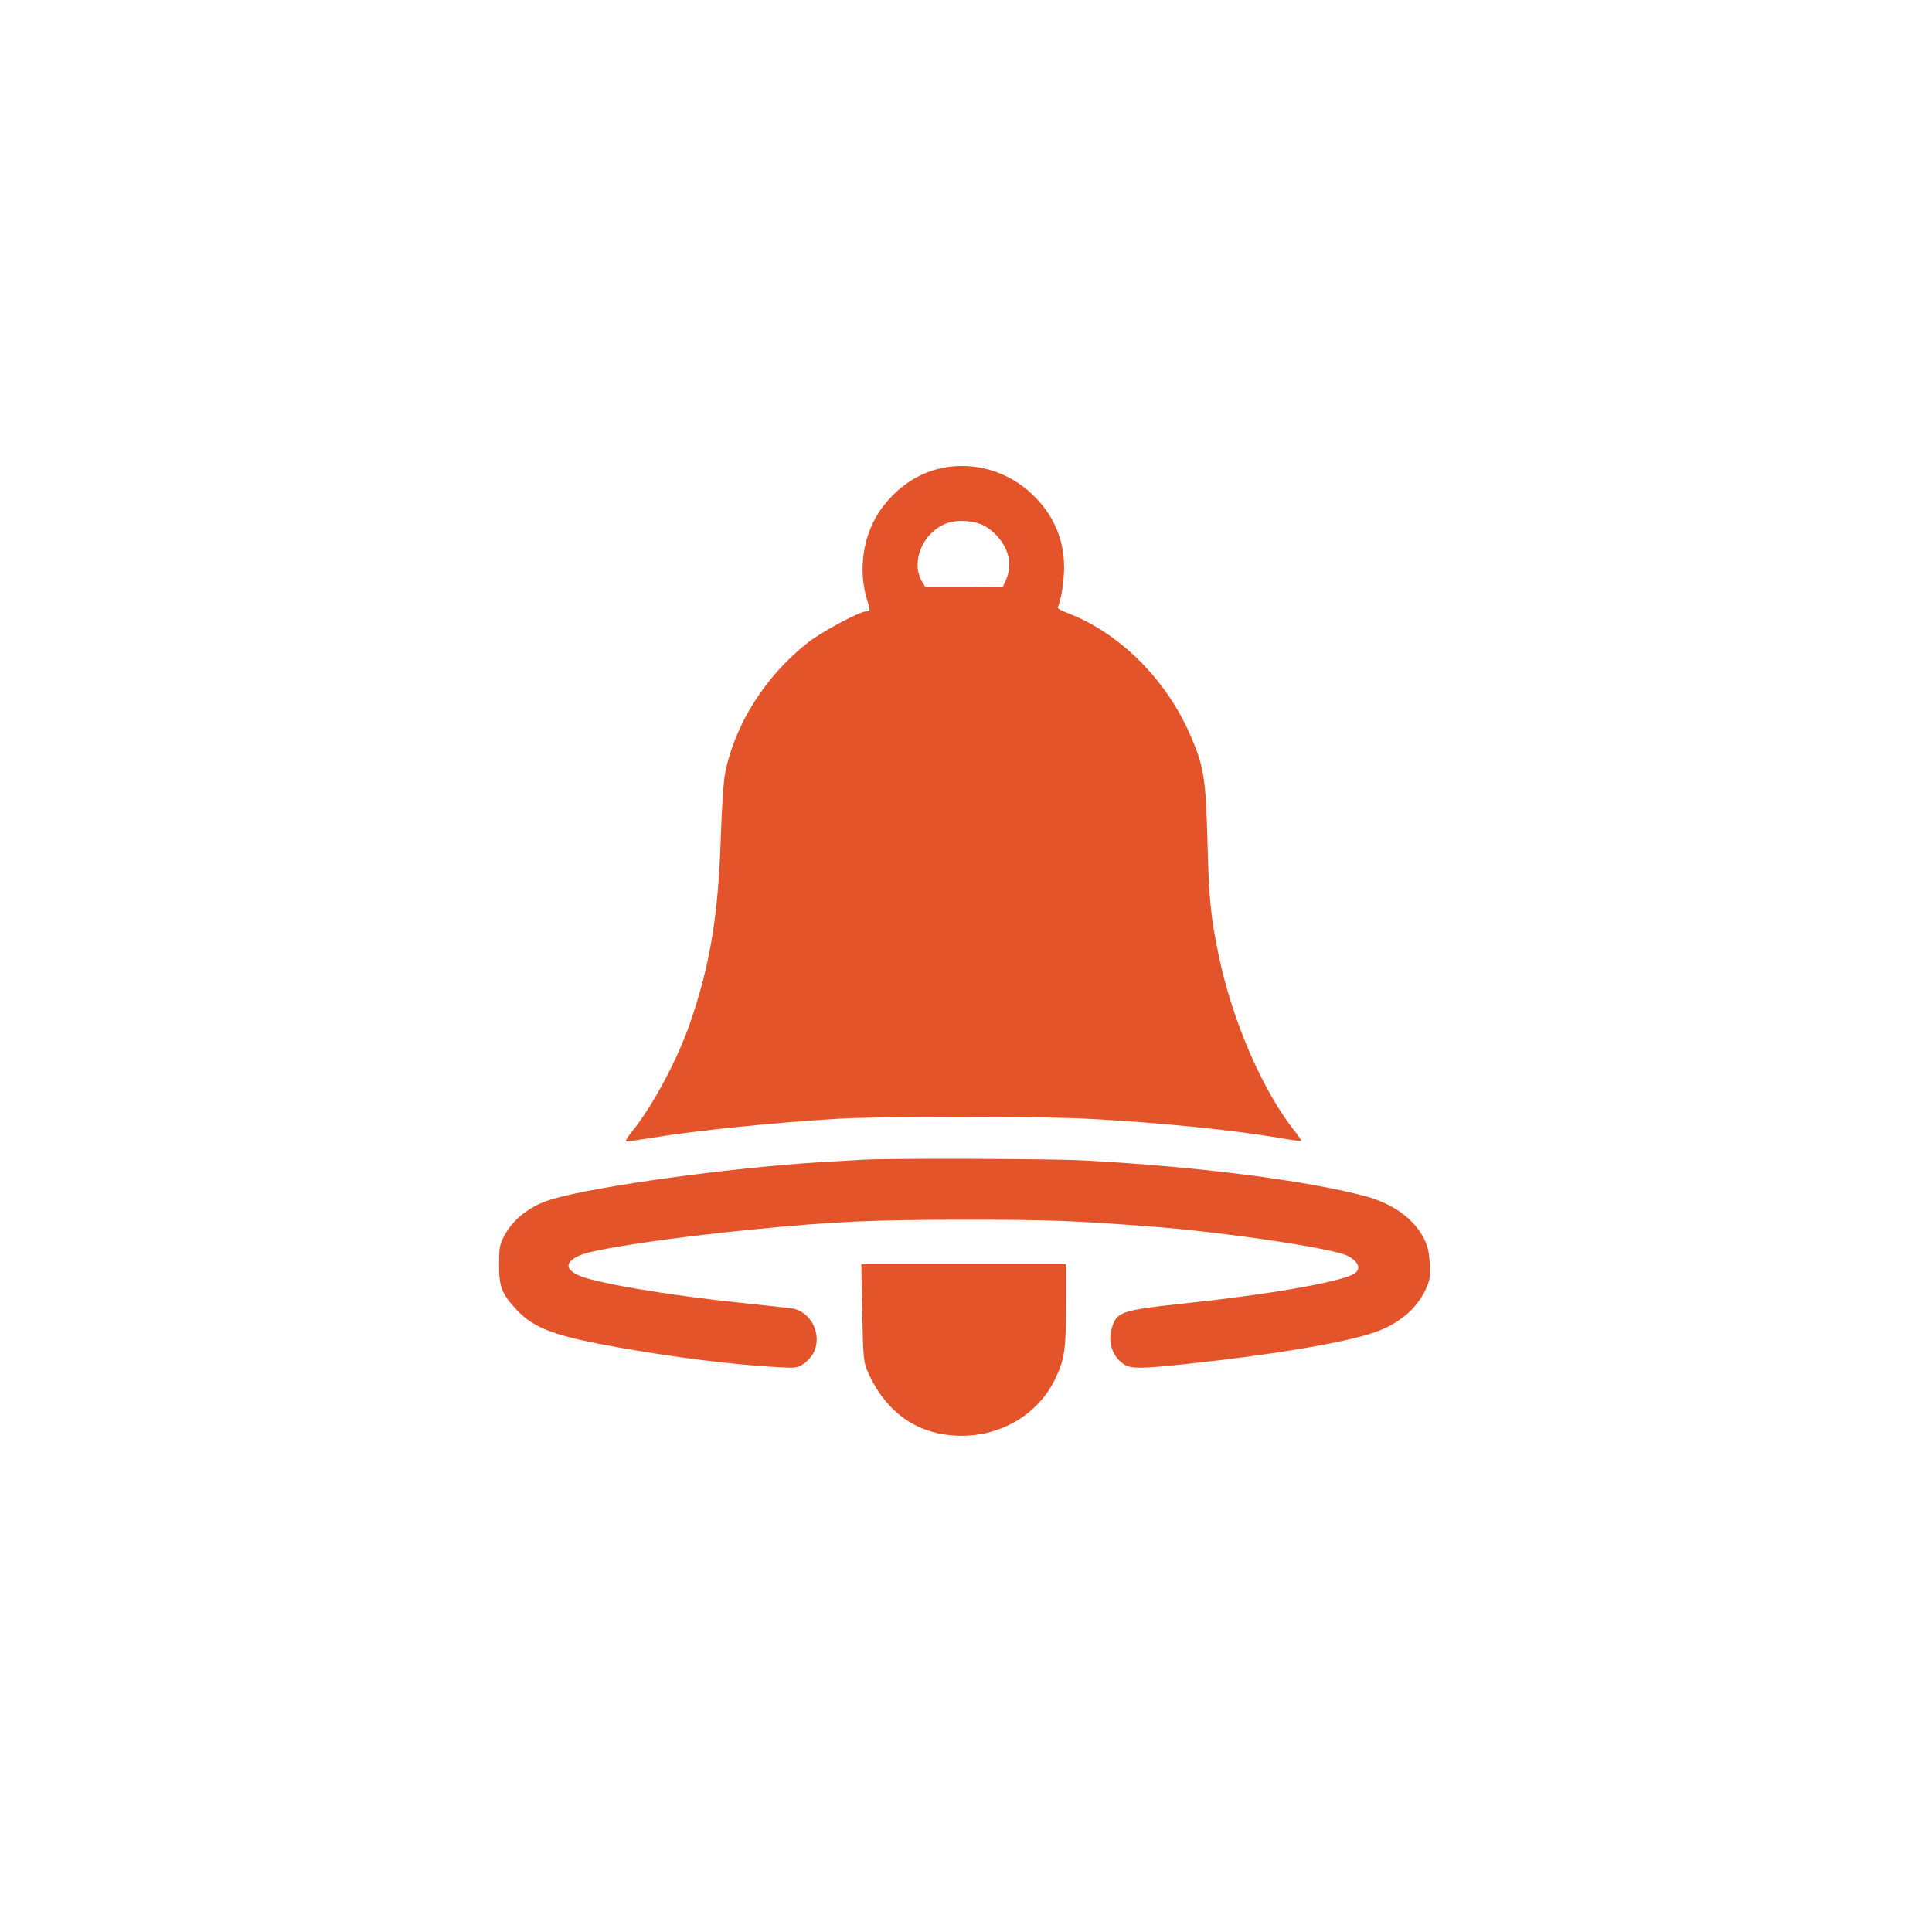 <?xml version="1.0" standalone="no"?>
<!DOCTYPE svg PUBLIC "-//W3C//DTD SVG 20010904//EN"
 "http://www.w3.org/TR/2001/REC-SVG-20010904/DTD/svg10.dtd">
<svg version="1.0" xmlns="http://www.w3.org/2000/svg"
 width="1024pt" height="1024pt" viewBox="0 0 1024 1024"
 preserveAspectRatio="xMidYMid meet">

<g transform="translate(0,1024) scale(0.1,-0.1)"
fill="#E3542A" stroke="none">
<path d="M4995 7760 c-123 -25 -233 -97 -317 -207 -101 -133 -133 -325 -83
-490 19 -61 19 -63 -3 -63 -35 0 -242 -111 -313 -168 -223 -177 -382 -428
-435 -685 -9 -45 -18 -176 -24 -352 -13 -405 -56 -667 -161 -973 -70 -203
-203 -451 -317 -589 -21 -26 -29 -43 -21 -43 8 0 70 9 138 20 231 38 644 80
976 100 234 14 1072 14 1335 0 377 -20 752 -58 1004 -100 65 -12 120 -19 122
-17 3 2 -10 21 -27 43 -173 214 -336 588 -409 937 -43 208 -52 293 -60 597 -9
346 -19 407 -89 569 -130 303 -381 551 -663 656 -26 10 -45 22 -42 27 16 26
33 132 34 209 0 153 -58 285 -172 392 -128 120 -304 171 -473 137z m198 -296
c29 -10 61 -32 90 -63 66 -71 84 -157 49 -234 l-17 -38 -205 -1 -205 0 -17 28
c-61 100 -4 250 116 305 50 23 127 24 189 3z"/>
<path d="M4570 4093 c-25 -1 -126 -8 -225 -13 -472 -29 -1179 -126 -1416 -195
-118 -34 -212 -107 -259 -200 -22 -43 -25 -63 -25 -150 0 -116 15 -154 93
-237 94 -100 202 -140 552 -202 289 -51 586 -88 825 -102 105 -6 112 -5 145
18 19 13 43 39 52 58 49 97 -15 224 -120 236 -20 3 -141 15 -267 29 -386 40
-775 106 -860 146 -73 34 -69 72 12 107 78 33 486 94 918 136 428 42 623 51
1130 51 446 0 568 -5 975 -36 386 -29 964 -115 1042 -155 64 -33 76 -74 28
-99 -84 -43 -452 -107 -897 -154 -337 -36 -357 -44 -382 -138 -19 -72 7 -145
66 -184 37 -25 92 -24 335 2 444 47 823 110 987 165 132 44 230 126 278 231
22 48 25 65 21 137 -4 62 -11 93 -31 132 -54 105 -162 183 -307 223 -308 84
-913 161 -1510 191 -174 9 -1045 11 -1160 3z"/>
<path d="M4570 3283 c5 -245 7 -261 29 -313 97 -221 271 -340 498 -340 215 0
407 117 495 300 51 107 58 154 58 395 l0 215 -542 0 -543 0 5 -257z"/>
</g>
</svg>
